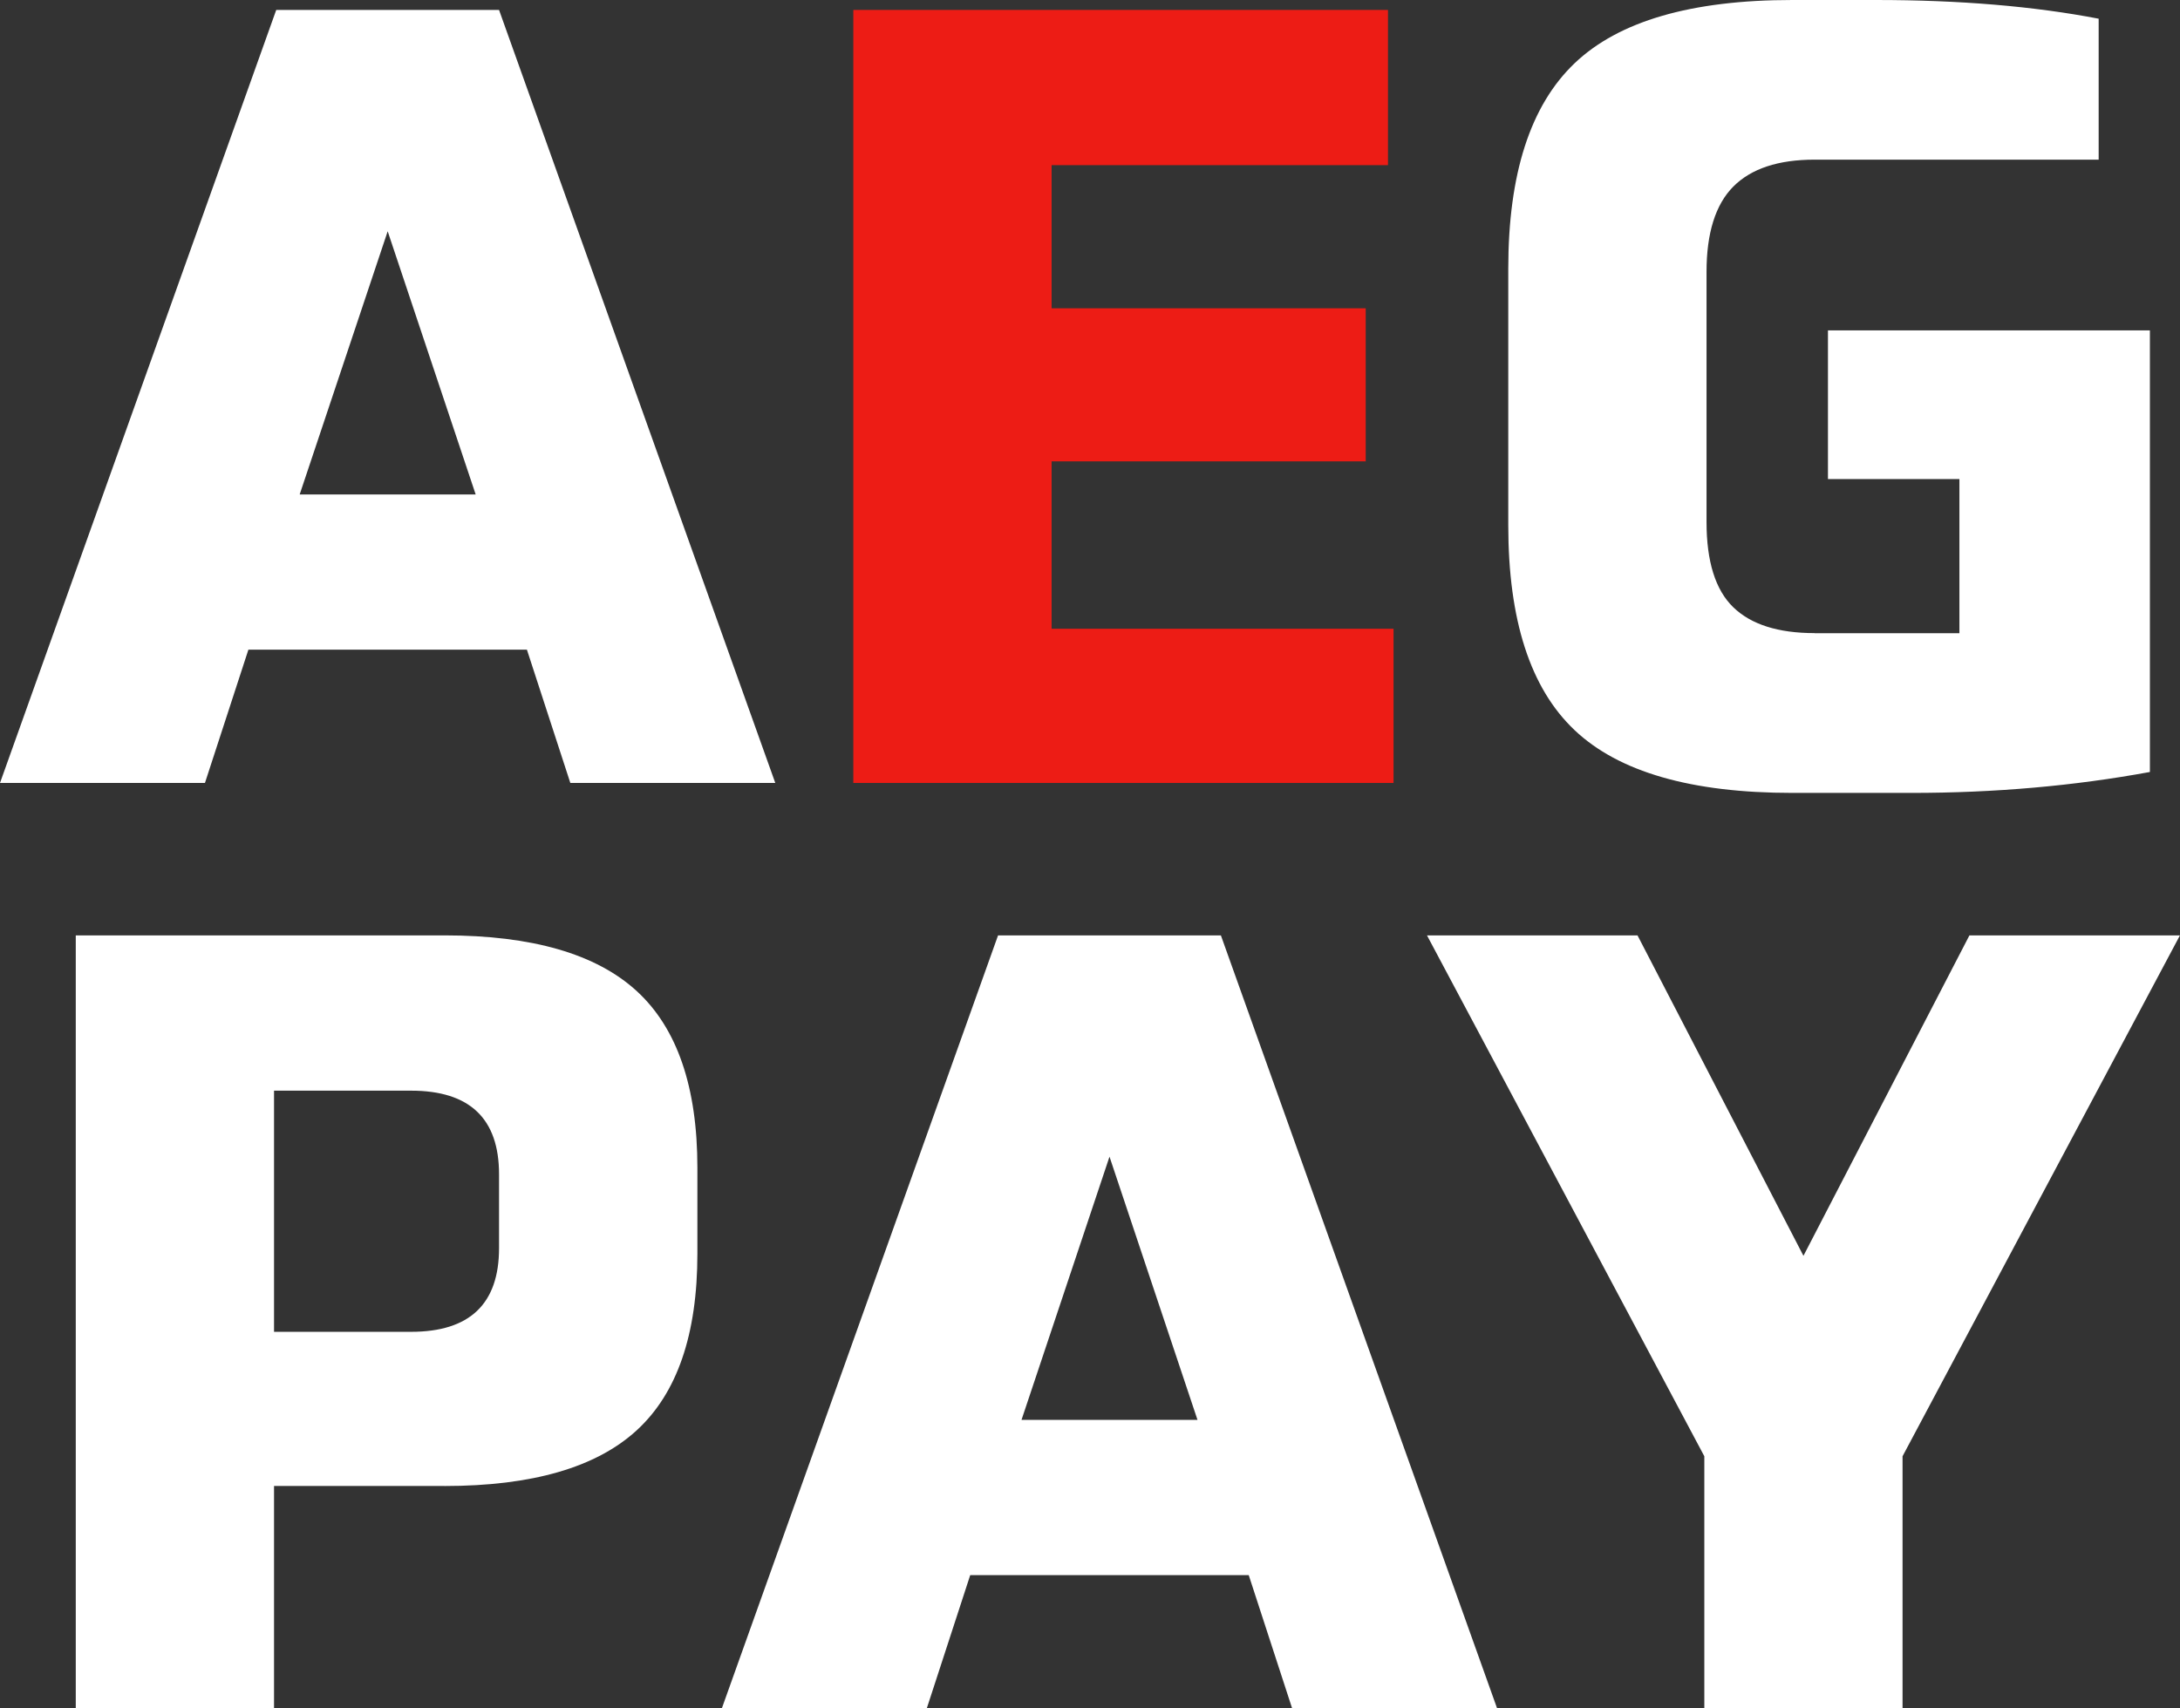 <svg width="74" height="58" viewBox="0 0 74 58" fill="none" xmlns="http://www.w3.org/2000/svg">
<rect x="0" y="0" width="74" height="58" fill="#333333" stroke="none"/>
<g clip-path="url(#clip0_1_2505)">
<path d="M19.36 26.581L17.886 22.056H8.432L6.957 26.581H0L9.377 0.337H16.94L26.317 26.581H19.36ZM13.16 7.852L10.172 16.788H16.147L13.16 7.852Z" fill="white"/>
<path d="M47.304 26.581H28.966V0.337H47.115V5.607H35.696V10.467H46.359V15.663H35.696V21.346H47.304V26.579V26.581Z" fill="#ED1C15"/>
<path d="M61.596 21.497H66.512V16.264H62.05V11.217H72.978V26.209C70.406 26.682 67.709 26.919 64.887 26.919H60.84C57.412 26.919 54.947 26.209 53.448 24.787C51.947 23.366 51.198 21.049 51.198 17.833V9.121C51.198 5.905 51.947 3.582 53.448 2.149C54.947 0.717 57.412 0 60.84 0H63.676C66.525 0 69.046 0.213 71.239 0.635V5.42H61.596C60.361 5.42 59.441 5.726 58.836 6.335C58.231 6.946 57.928 7.913 57.928 9.232V17.719C57.928 19.064 58.231 20.031 58.836 20.616C59.441 21.202 60.361 21.494 61.596 21.494V21.497Z" fill="white"/>
<path d="M15.088 50.448H9.302V58H2.572V31.756H15.088C18.062 31.756 20.236 32.386 21.611 33.644C22.985 34.903 23.673 36.904 23.673 39.645V42.561C23.673 45.303 22.985 47.303 21.611 48.561C20.237 49.819 18.063 50.45 15.088 50.45V50.448ZM9.302 45.215H13.953C15.945 45.215 16.94 44.267 16.94 42.374V39.868C16.94 37.975 15.945 37.028 13.953 37.028H9.302V45.215Z" fill="white"/>
<path d="M43.862 58L42.388 53.475H32.934L31.459 58H24.502L33.879 31.756H41.443L50.82 58H43.862ZM37.662 39.269L34.675 48.205H40.649L37.662 39.269Z" fill="white"/>
<path d="M64.584 58H57.853V49.439L48.439 31.756H55.585L61.218 42.635L66.852 31.756H73.998L64.582 49.439V58H64.584Z" fill="white"/>
</g>
<defs>
<clipPath id="clip0_1_2505">
<rect width="74" height="58" fill="white"/>
</clipPath>
</defs>
</svg>
